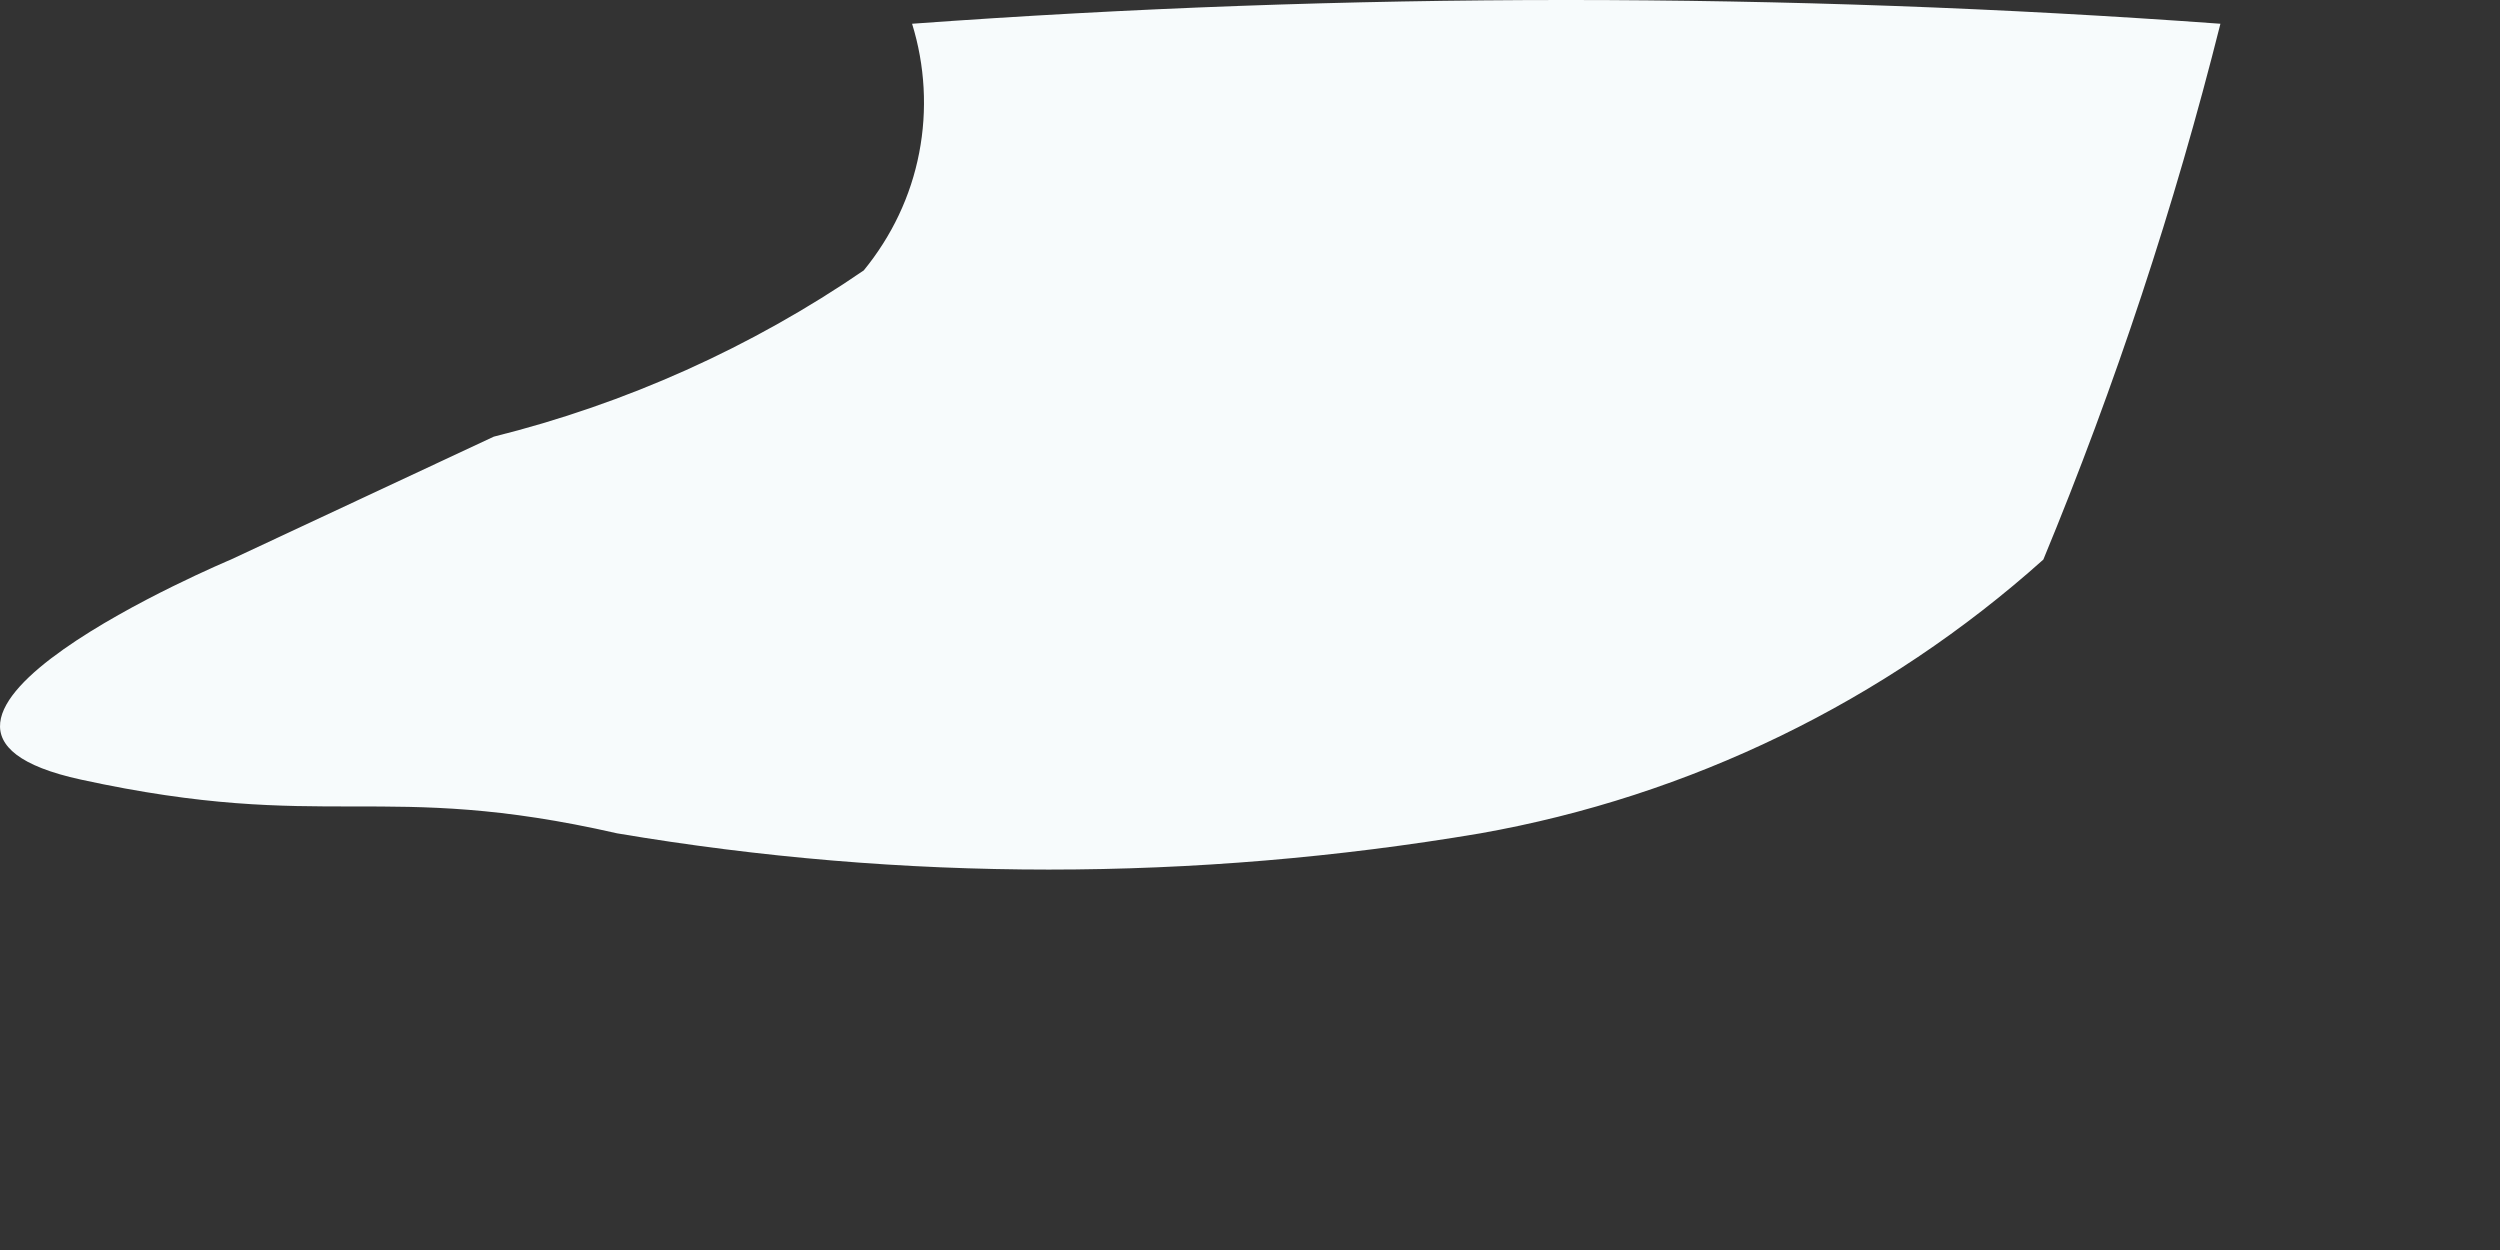 <?xml version="1.0" encoding="utf-8"?>
<svg xmlns="http://www.w3.org/2000/svg" fill="none" height="100%" overflow="visible" preserveAspectRatio="none" style="display: block;" viewBox="0 0 6 3" width="100%">
<rect x="0" y="0" width="6" height="3" fill="#333333" stroke="none"/>
<path d="M0.554 1.343C0.554 1.343 -0.398 1.742 0.194 1.871C0.786 2 0.915 1.871 1.481 2C2.167 2.116 2.867 2.116 3.553 2C4.055 1.911 4.523 1.684 4.904 1.343C5.077 0.925 5.219 0.495 5.329 0.057C4.283 -0.019 3.234 -0.019 2.189 0.057C2.22 0.157 2.226 0.264 2.206 0.367C2.186 0.471 2.14 0.567 2.073 0.649C1.803 0.834 1.502 0.969 1.185 1.048L0.554 1.343Z" fill="#F7FBFC" id="Vector"/>
</svg>